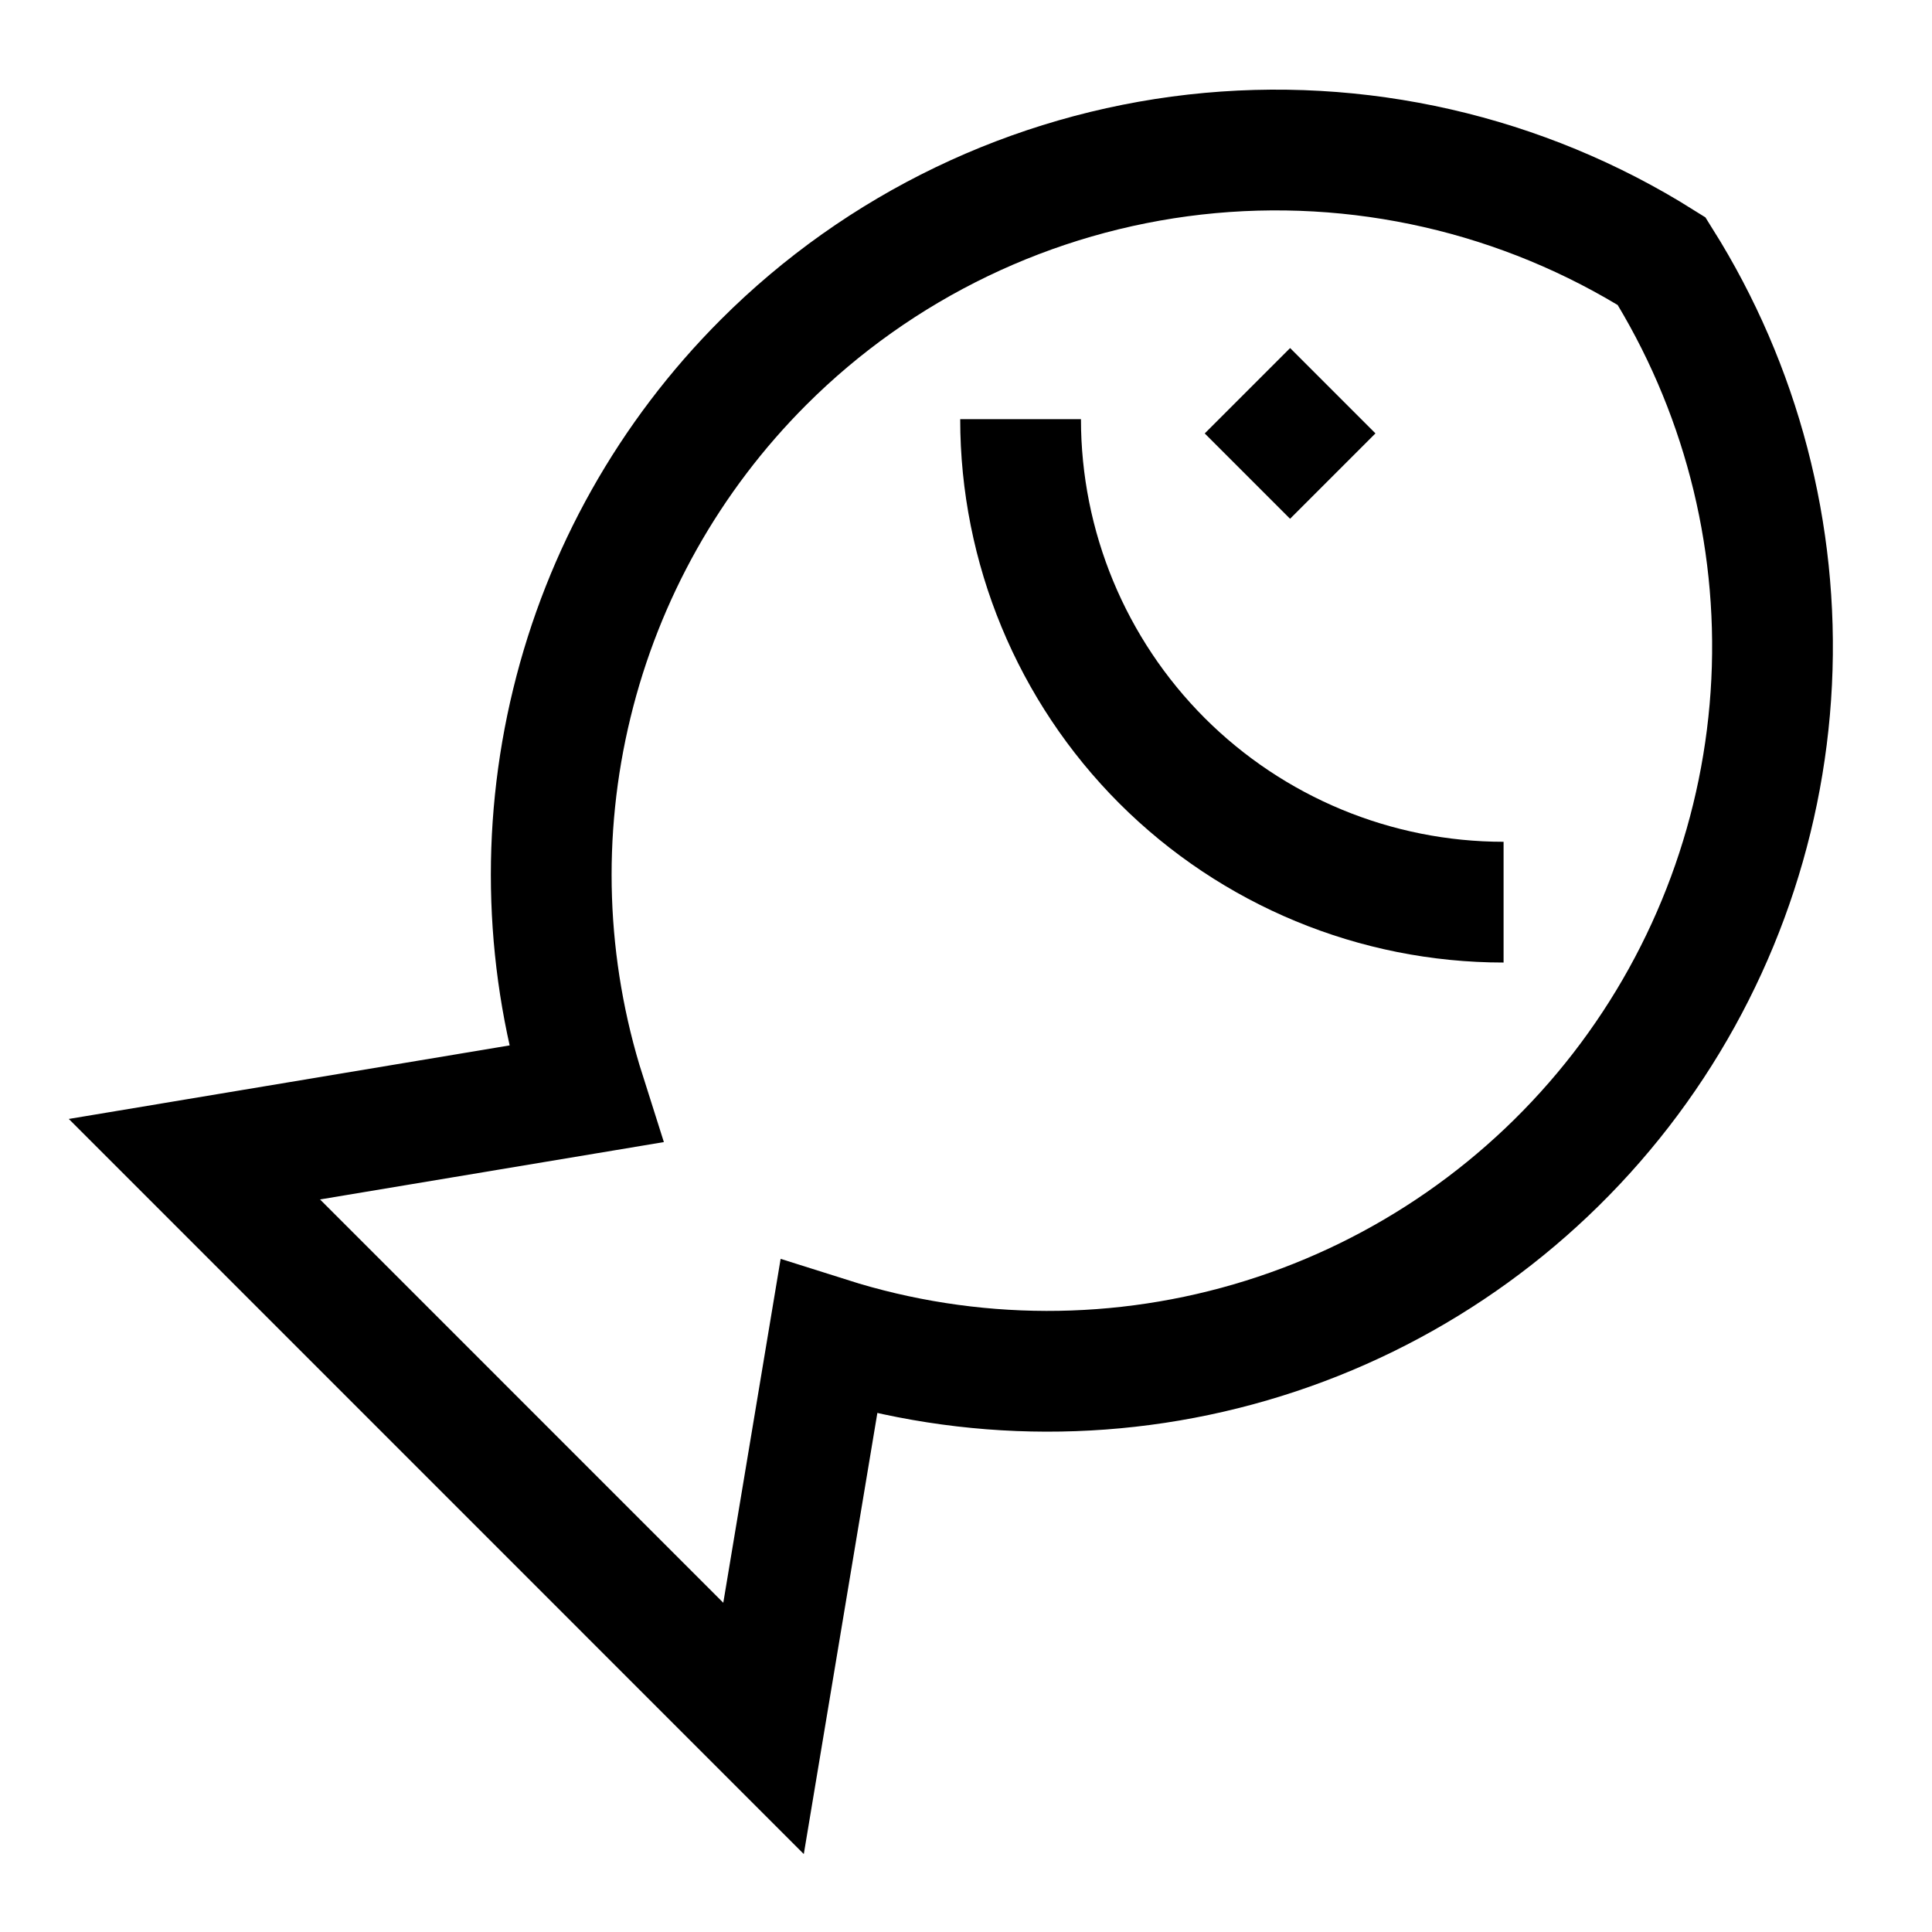 <svg width="24" height="24" viewBox="0 0 24 24" fill="none" xmlns="http://www.w3.org/2000/svg">
<path d="M9.485 4.5C10.927 3.058 12.817 2.149 14.843 1.92C16.87 1.692 18.914 2.159 20.641 3.244C21.621 4.806 22.098 6.63 22.008 8.472C21.918 10.313 21.264 12.083 20.136 13.541C19.007 14.999 17.459 16.076 15.699 16.625C13.939 17.175 12.053 17.171 10.295 16.614L9.485 21.471L2.415 14.4L7.27 13.59C6.77 12.017 6.713 10.338 7.104 8.735C7.494 7.131 8.318 5.667 9.485 4.5Z" stroke="black" stroke-width="1.5"/>
<path d="M18.678 11.207C17.087 11.207 15.561 10.575 14.435 9.45C13.31 8.324 12.678 6.798 12.678 5.207" stroke="black" stroke-width="1.5"/>
<path d="M15.496 4.854L16.556 5.914" stroke="black" stroke-width="1.5"/>
</svg>
